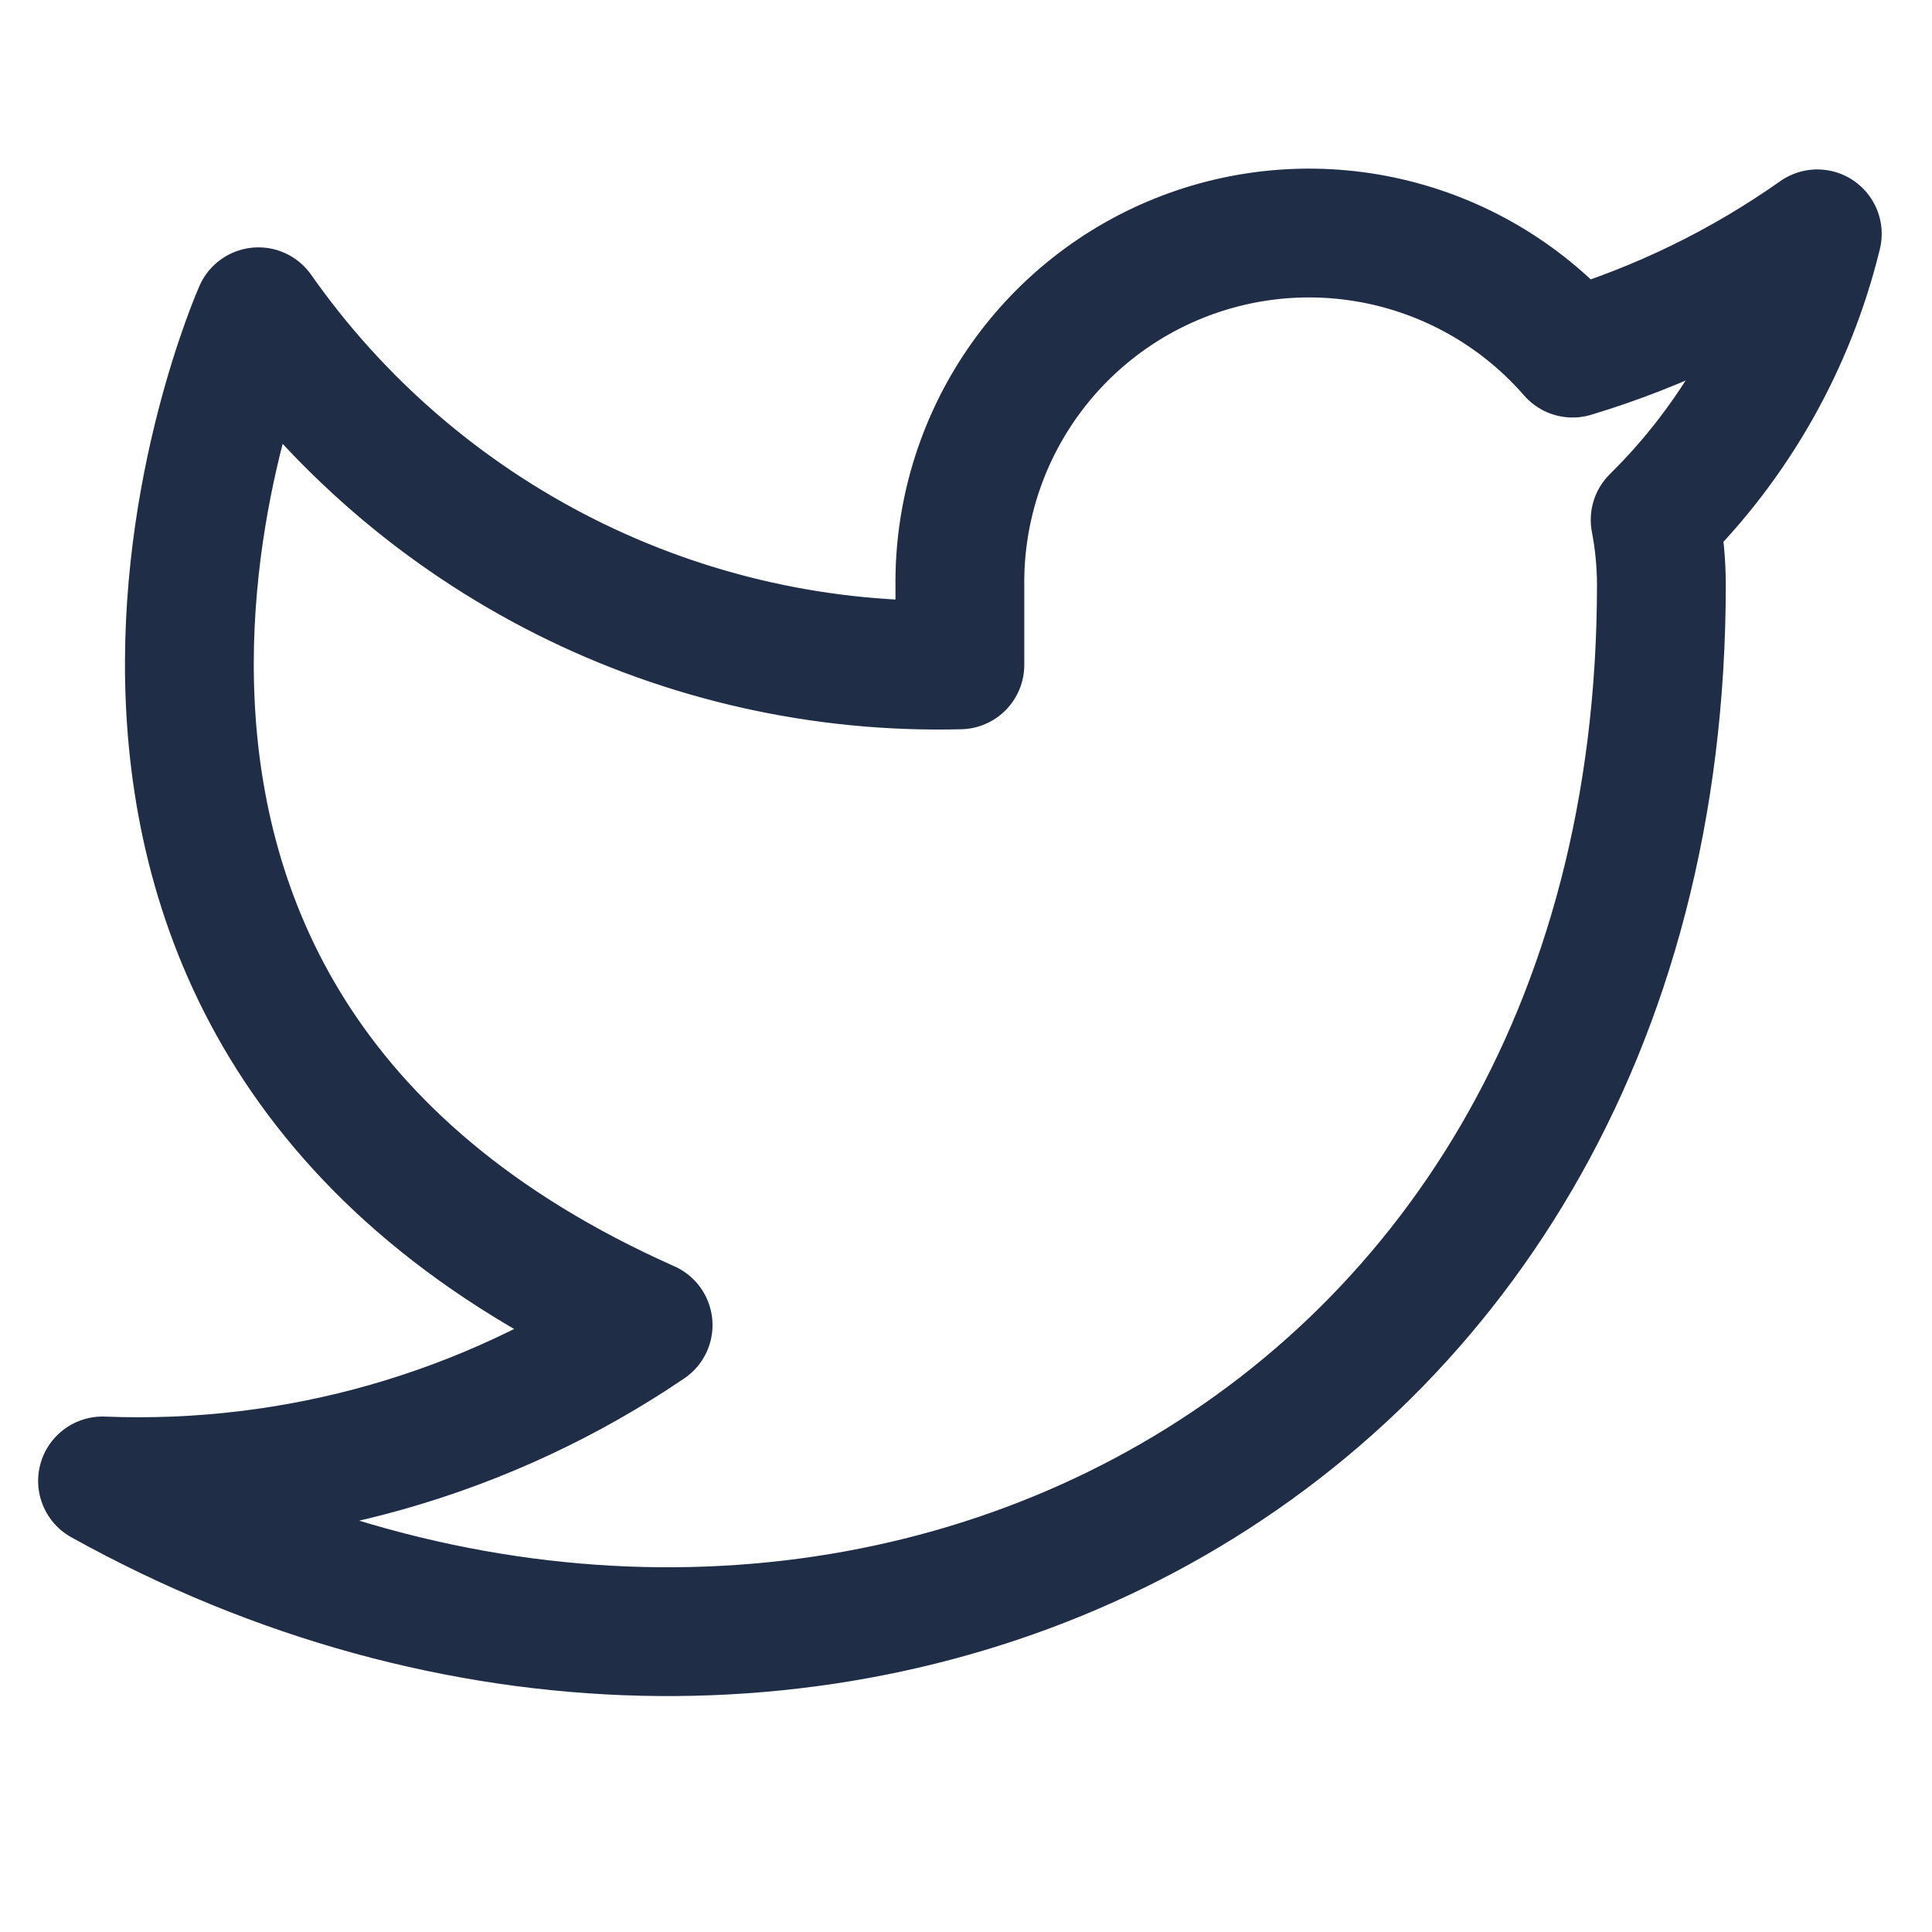 <svg width="30" height="30" viewBox="0 0 30 30" fill="none" xmlns="http://www.w3.org/2000/svg">
<g clip-path="url(#clip0)">
<path d="M28.219 3.631C27.06 4.449 25.777 5.074 24.419 5.483C23.69 4.645 22.721 4.051 21.643 3.781C20.566 3.511 19.431 3.579 18.394 3.975C17.356 4.371 16.465 5.077 15.841 5.996C15.217 6.915 14.89 8.003 14.905 9.114V10.324C12.778 10.379 10.671 9.908 8.77 8.951C6.87 7.994 5.235 6.583 4.013 4.841C4.013 4.841 -0.829 15.734 10.064 20.576C7.572 22.267 4.602 23.116 1.592 22.996C12.485 29.048 25.798 22.996 25.798 9.077C25.797 8.74 25.765 8.404 25.701 8.073C26.937 6.855 27.808 5.317 28.219 3.631Z" stroke="#1F2D47" stroke-width="2" stroke-linecap="round" stroke-linejoin="round"/>
</g>
<defs>
<clipPath id="clip0">
<rect width="29.048" height="29.048" fill="white" transform="translate(0.382)"/>
</clipPath>
</defs>
</svg>
